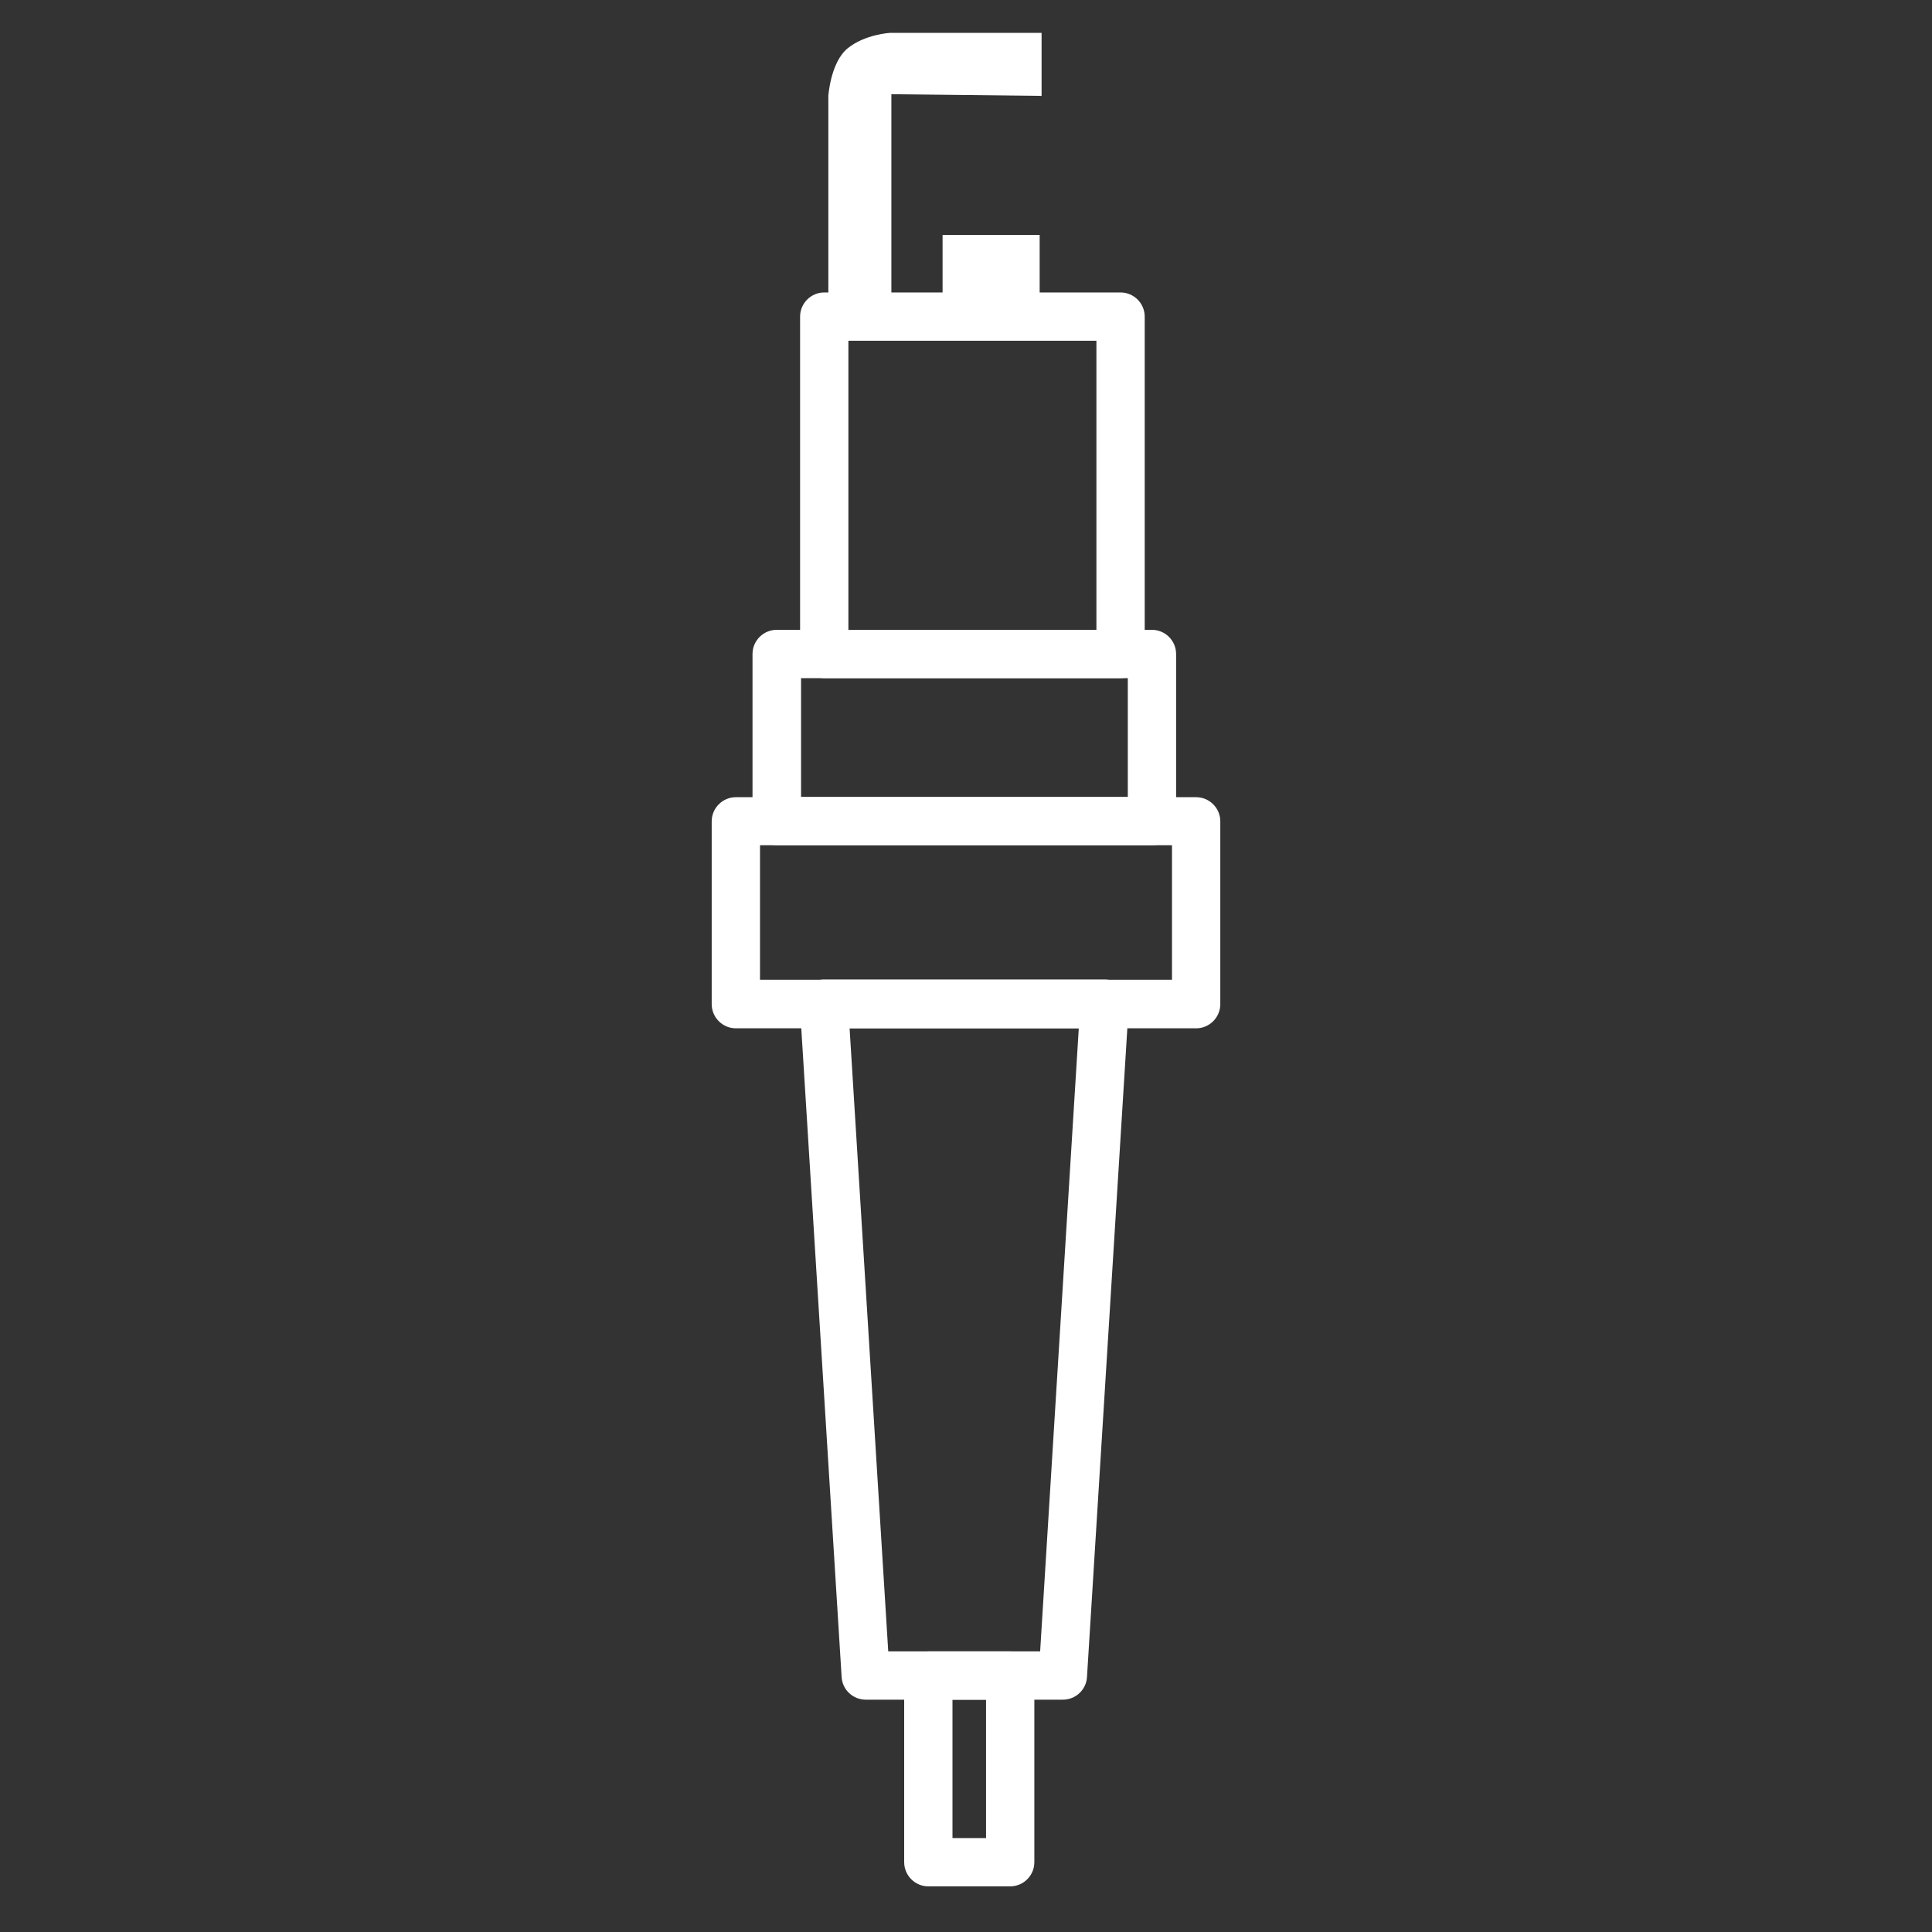 <?xml version="1.0" encoding="UTF-8"?>
<svg id="Layer_2" xmlns="http://www.w3.org/2000/svg" xmlns:xlink="http://www.w3.org/1999/xlink" viewBox="0 0 80 80">
  <rect x="0" y="0" width="80" height="80" fill="#333333" stroke="none"/>
  <defs>
    <style>
      .cls-1 {
        fill: none;
      }

      .cls-2 {
        fill: #fff;
      }

      .cls-3 {
        clip-path: url(#clippath);
      }
    </style>
    <clipPath id="clippath">
      <rect class="cls-1" width="80" height="80"/>
    </clipPath>
  </defs>
  <g id="_x33_-grid">
    <g class="cls-3">
      <g>
        <path class="cls-2" d="M41.83,78.11h-3.39c-.55,0-1-.45-1-1v-7.73c0-.55.45-1,1-1h3.39c.55,0,1,.45,1,1v7.73c0,.55-.45,1-1,1ZM39.44,76.11h1.39v-5.73h-1.39v5.73Z"/>
        <path class="cls-2" d="M44.02,70.38h-8.17c-.53,0-.97-.41-1-.94l-1.73-27.81c-.02-.28.08-.55.27-.75.19-.2.45-.32.73-.32h11.62c.28,0,.54.11.73.32.19.2.29.47.27.75l-1.73,27.81c-.03.53-.47.94-1,.94ZM36.79,68.38h6.28l1.6-25.8h-9.49l1.6,25.8Z"/>
        <path class="cls-2" d="M49.53,42.58h-19.06c-.55,0-1-.45-1-1v-7.57c0-.55.45-1,1-1h19.06c.55,0,1,.45,1,1v7.57c0,.55-.45,1-1,1ZM31.47,40.57h17.06v-5.57h-17.06v5.57Z"/>
        <path class="cls-2" d="M47.7,35h-15.54c-.55,0-1-.45-1-1v-6.92c0-.55.45-1,1-1h15.54c.55,0,1,.45,1,1v6.92c0,.55-.45,1-1,1ZM33.17,33h13.53v-4.92h-13.53v4.92Z"/>
        <path class="cls-2" d="M46.4,28.08h-12.27c-.55,0-1-.45-1-1v-13.97c0-.55.45-1,1-1h12.27c.55,0,1,.45,1,1v13.97c0,.55-.45,1-1,1ZM35.13,26.08h10.27v-11.97h-10.27v11.97Z"/>
        <path class="cls-2" d="M43.13,3.97V1.36h-6.27s-1.05.06-1.76.64-.8,1.97-.8,1.97v9.14h2.61V3.9l6.23.07Z"/>
        <rect class="cls-2" x="39.03" y="9.73" width="4.02" height="3.39"/>
      </g>
    </g>
  </g>
</svg>